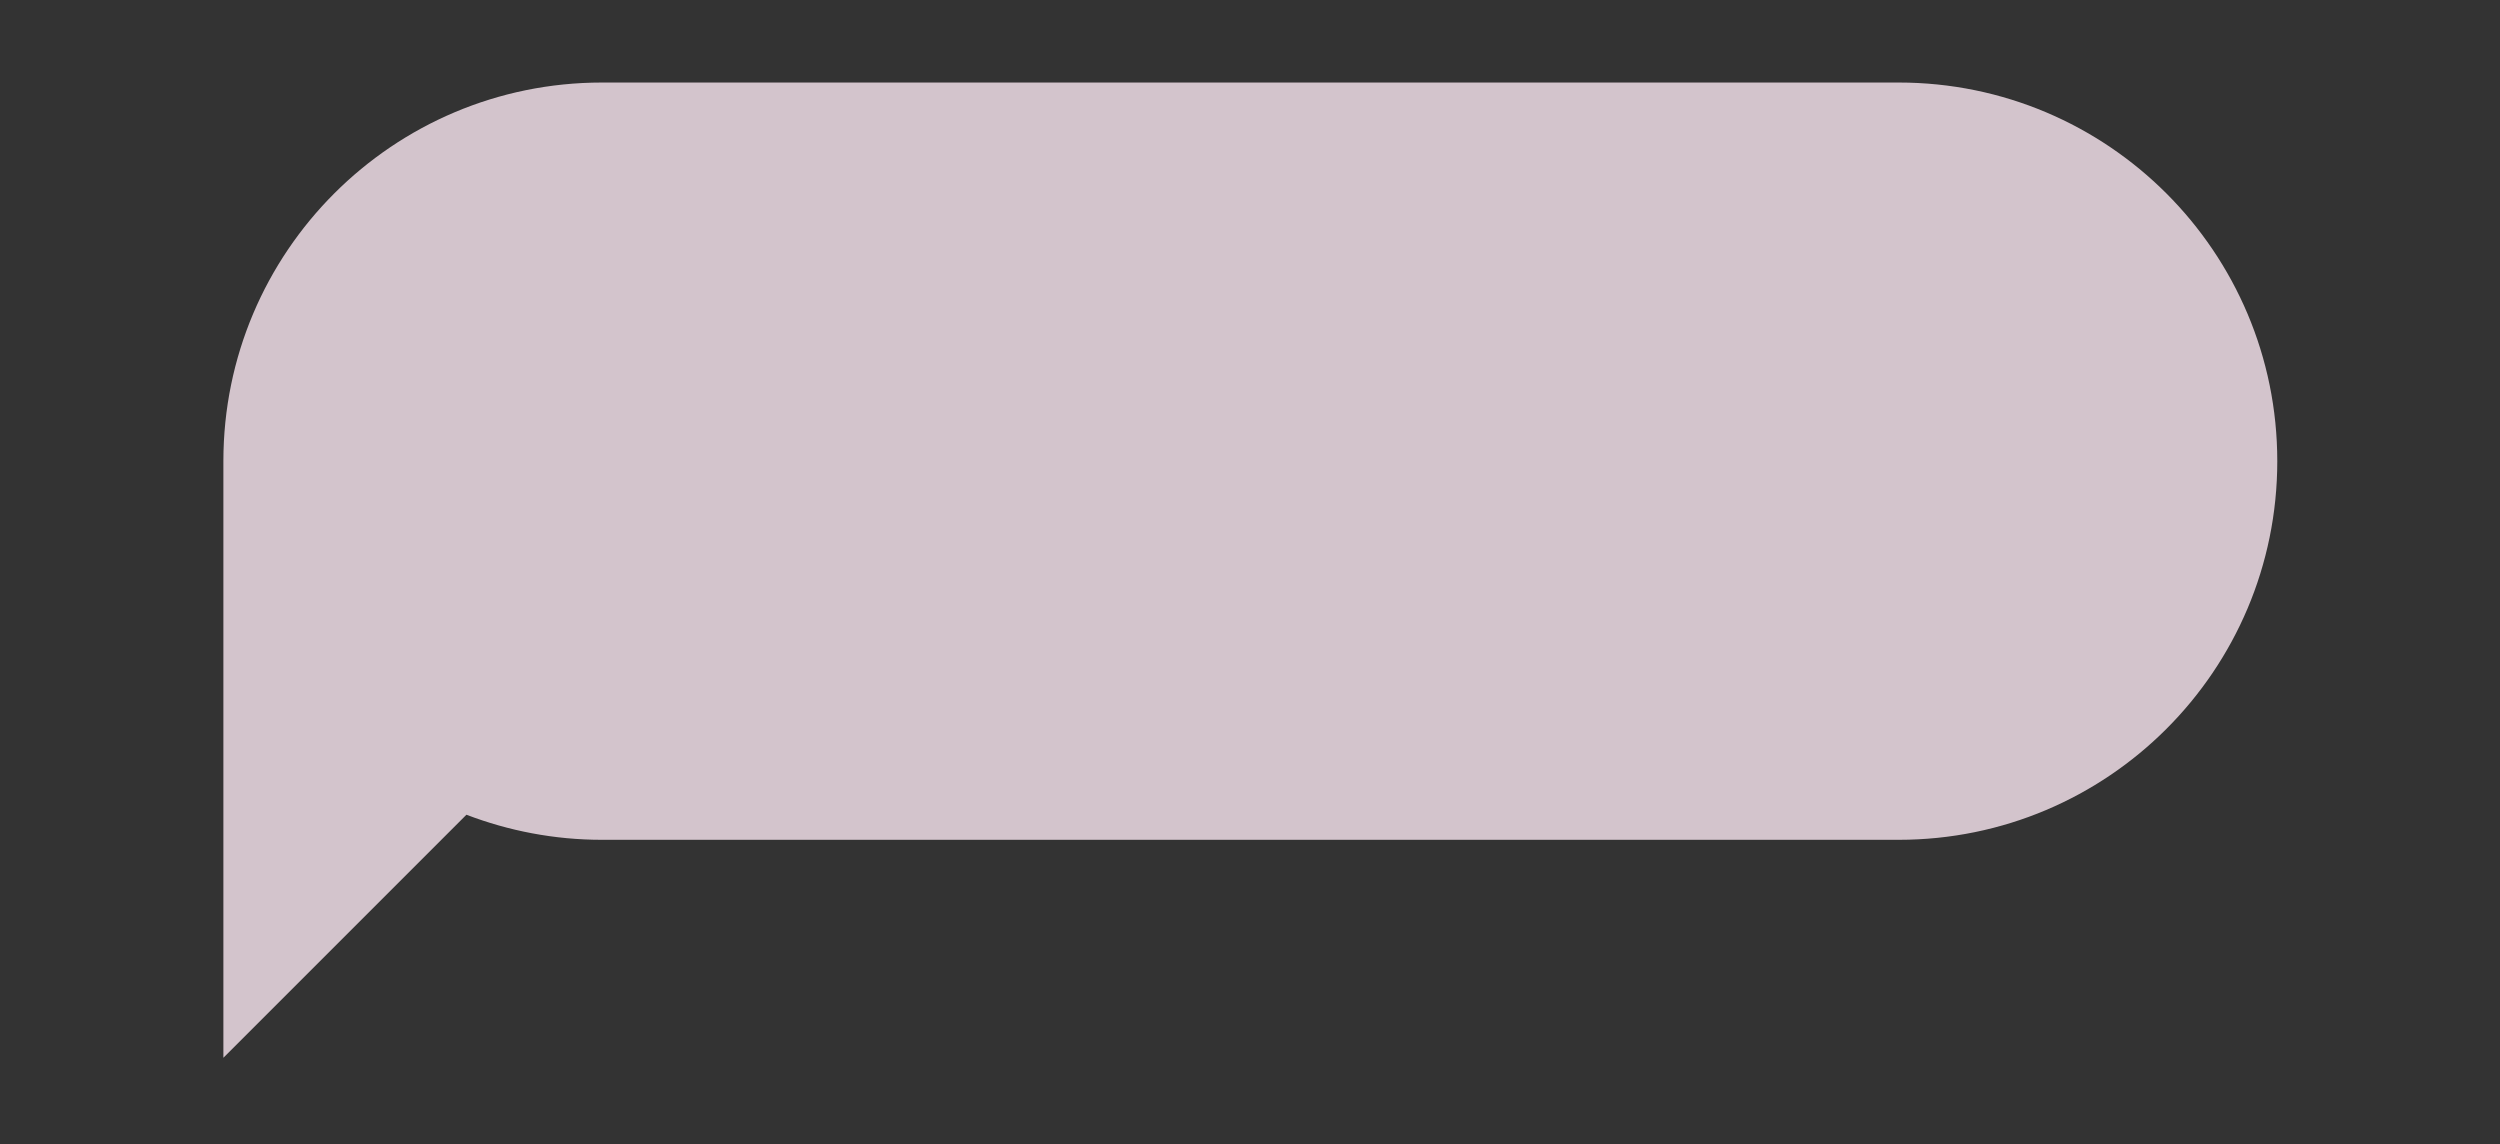 <?xml version="1.0" encoding="UTF-8"?> <svg xmlns="http://www.w3.org/2000/svg" width="295" height="135" viewBox="0 0 295 135" fill="none"><rect x="0" y="0" width="295" height="135" fill="#333333" stroke="none"/><g style="mix-blend-mode:multiply" opacity="0.8"><path d="M26.359 54.418C26.359 29.738 46.359 9.738 71.039 9.738C77.389 9.738 217.689 9.738 224.039 9.738C248.719 9.738 268.719 29.738 268.719 54.418C268.719 79.098 248.719 99.098 224.039 99.098C217.689 99.098 77.389 99.098 71.039 99.098C65.399 99.098 60.009 98.038 55.039 96.138L26.359 124.818V54.418Z" fill="#FBE8F2"></path></g></svg> 